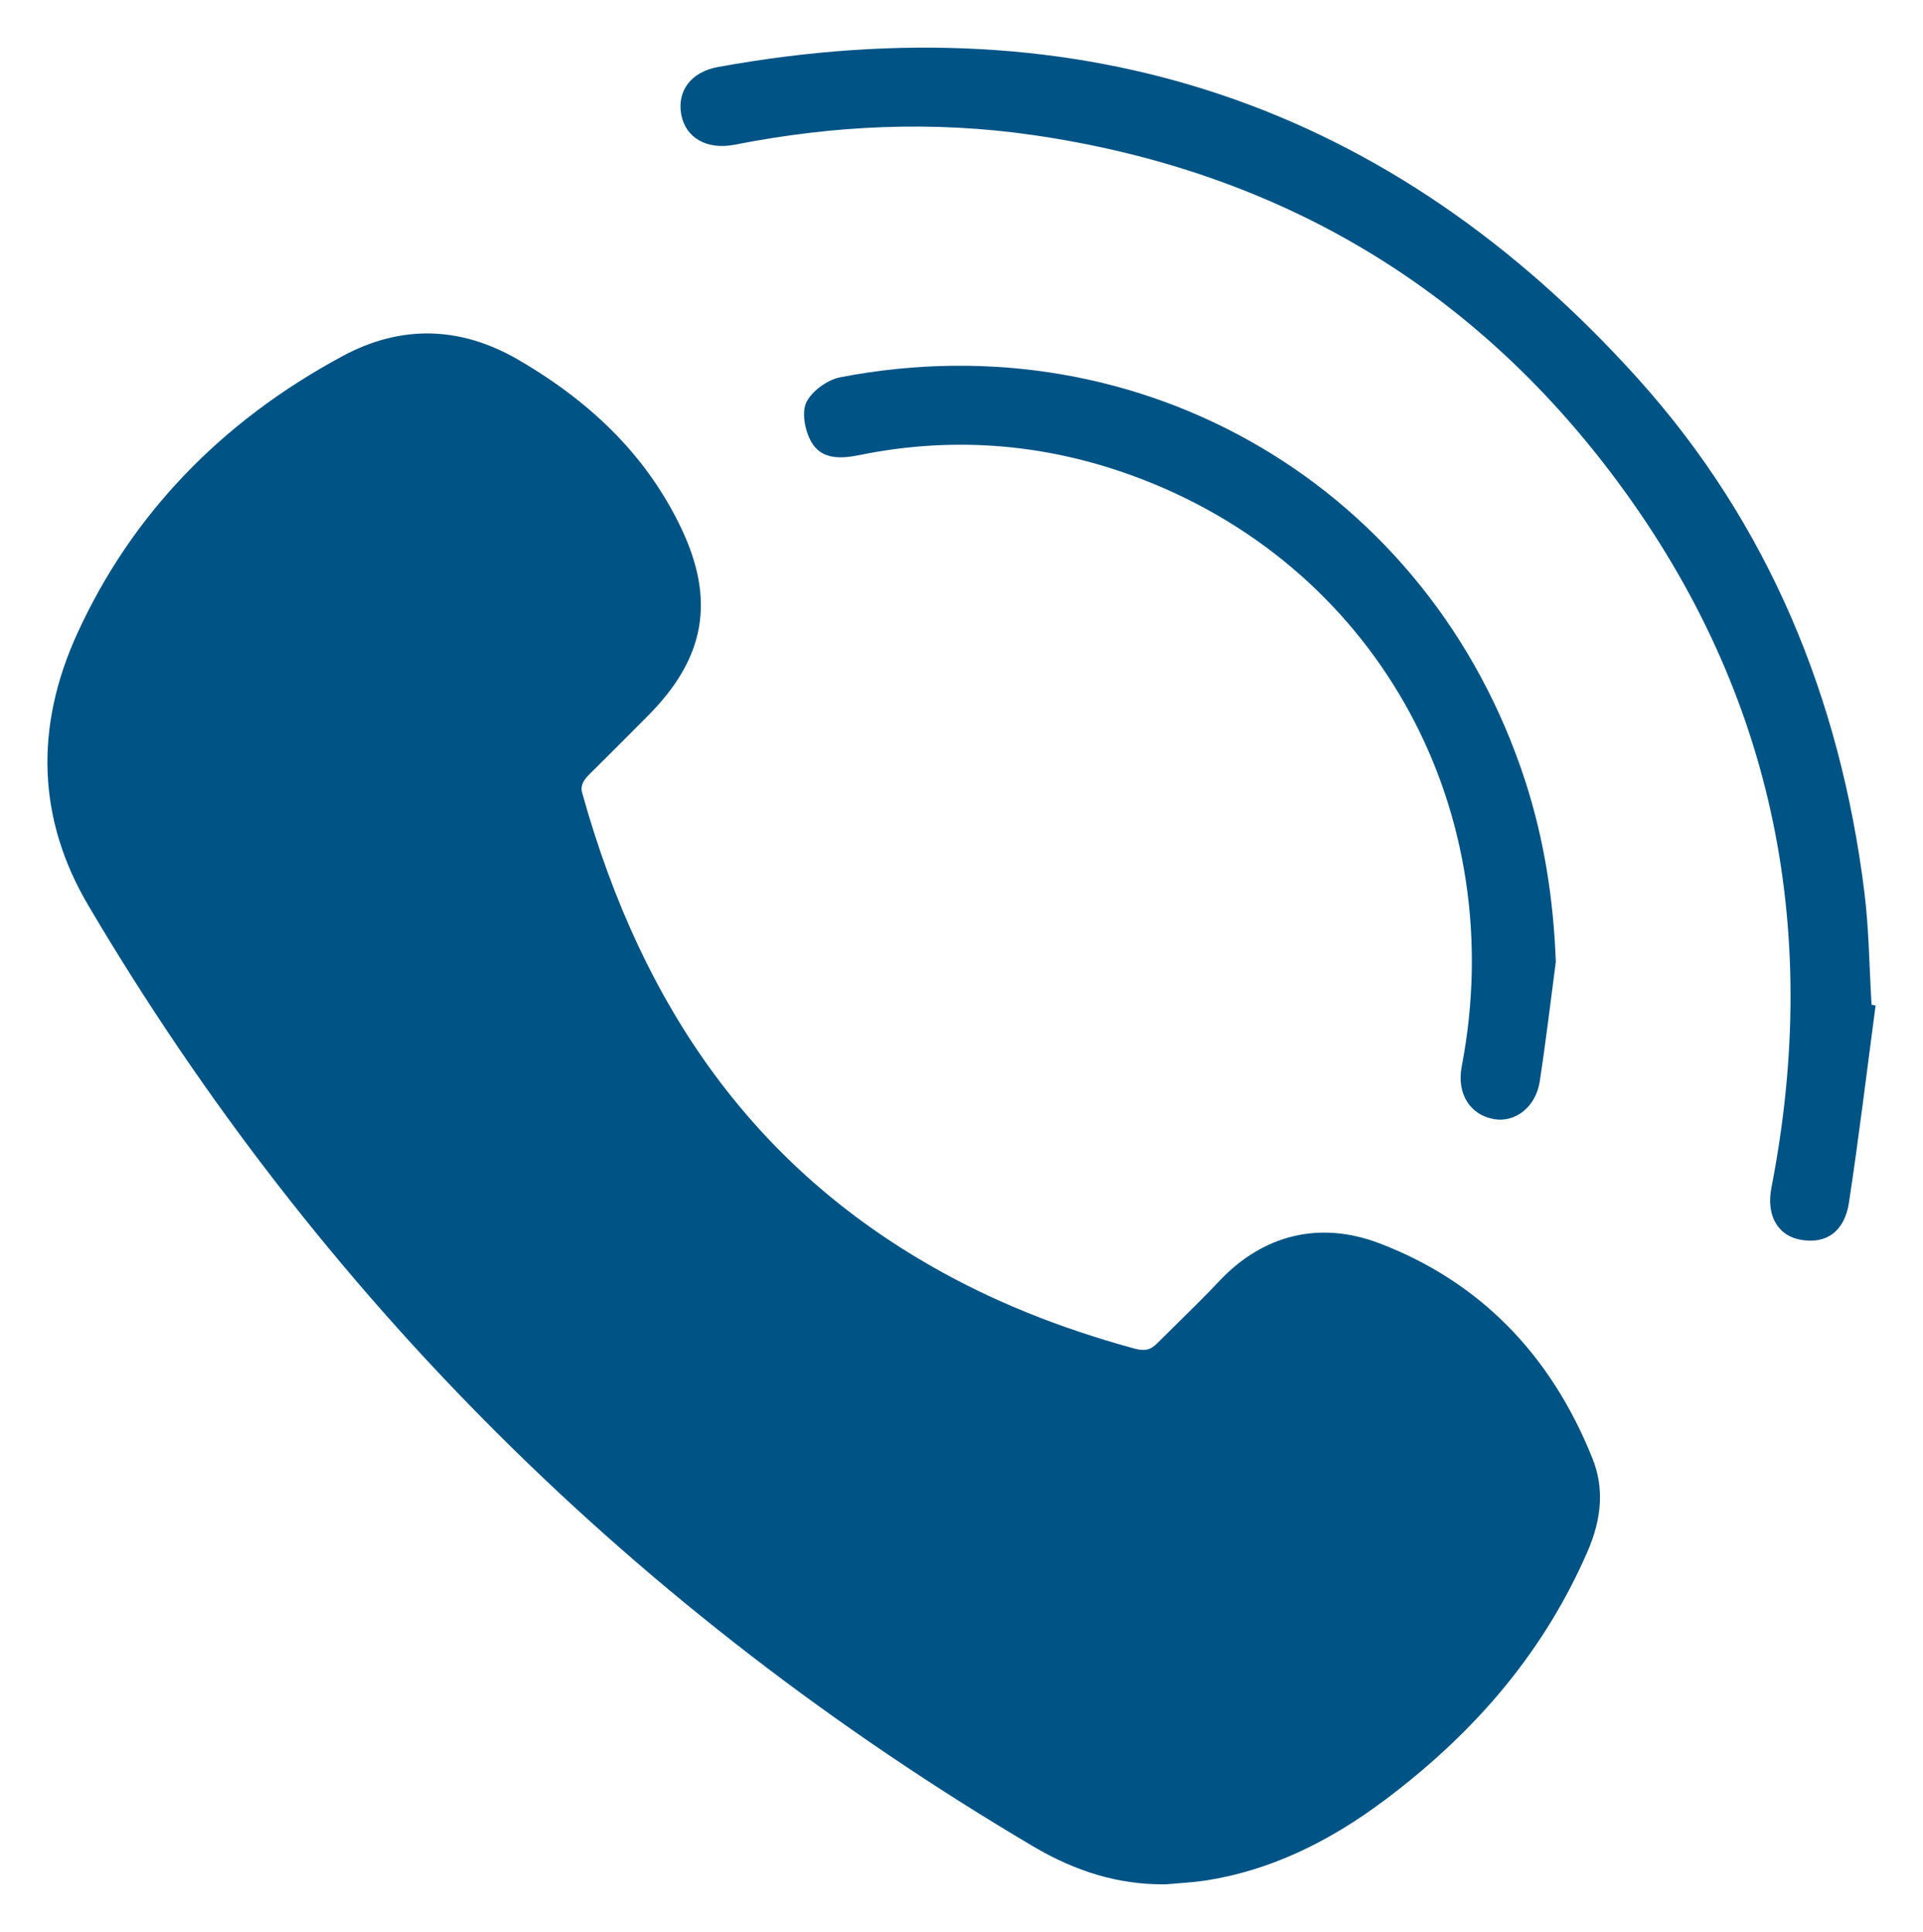 <?xml version="1.0" encoding="UTF-8"?>
<svg id="uuid-2eb1c82a-e952-4d6f-b983-6a245b00f659" data-name="Capa 1" xmlns="http://www.w3.org/2000/svg" viewBox="0 0 233.479 234.595">
  <path d="M167.475,150.971c-7.175-2.737-14.075-1.107-19.435,4.586-1.639,1.741-3.395,3.468-5.093,5.137-.813,.801-1.627,1.601-2.435,2.407-.72,.721-1.376,1.041-2.787,.652-9.166-2.511-17.165-5.747-24.456-9.894-21.228-12.076-35.154-30.901-42.574-57.552-.109-.394-.312-1.124,.849-2.27,1.704-1.683,3.395-3.379,5.085-5.076l2.002-2.009c7.009-7.021,8.257-14.077,4.049-22.88-3.961-8.283-10.404-14.942-19.698-20.359-7.1-4.138-14.298-4.295-21.397-.471-14.784,7.964-25.613,19.282-32.184,33.641-5.271,11.521-4.824,22.649,1.33,33.08,27.915,47.311,66.515,85.75,114.727,114.251,5.229,3.092,10.365,4.598,15.692,4.598,.111,0,.225,0,.336-.002l.251-.014c.479-.046,.958-.083,1.438-.12,1.12-.088,2.279-.179,3.464-.37,7.333-1.186,14.388-4.386,21.568-9.783,11.428-8.591,19.451-18.435,24.529-30.096,1.802-4.136,2.006-7.83,.624-11.295-5.086-12.746-13.795-21.549-25.885-26.162Z" fill="#005485"/>
  <path d="M227.233,121.997c-.278-4.567-.31-9.165-.875-13.696-2.927-23.491-11.605-44.662-27.461-62.293C168.857,12.608,131.419,.113,87.192,8.13c-3.314,.601-5.002,2.933-4.479,5.774,.526,2.857,3.122,4.333,6.519,3.664,12.018-2.37,24.091-2.927,36.241-1.161,28.804,4.188,52.352,17.677,69.954,40.786,19.717,25.886,25.854,55.132,19.649,87.021-.652,3.349,.747,5.817,3.517,6.325,3.094,.568,5.358-.952,5.899-4.52,1.206-7.954,2.17-15.945,3.232-23.921-.163-.034-.327-.068-.49-.102Z" fill="#005485"/>
  <path d="M181.412,135.898c2.573,.435,5.054-1.481,5.528-4.552,.747-4.838,1.315-9.703,1.959-14.557-.281-7.53-1.405-14.831-3.703-21.921-11.538-35.601-46.356-56.173-83.164-49.058-1.565,.302-3.457,1.657-4.125,3.04-.602,1.246-.168,3.448,.587,4.792,1.219,2.172,3.579,2.082,5.812,1.626,11.822-2.415,23.374-1.349,34.572,3.013,28.718,11.187,44.511,40.422,38.592,71.237-.626,3.258,.997,5.882,3.944,6.38Z" fill="#005485"/>
</svg>